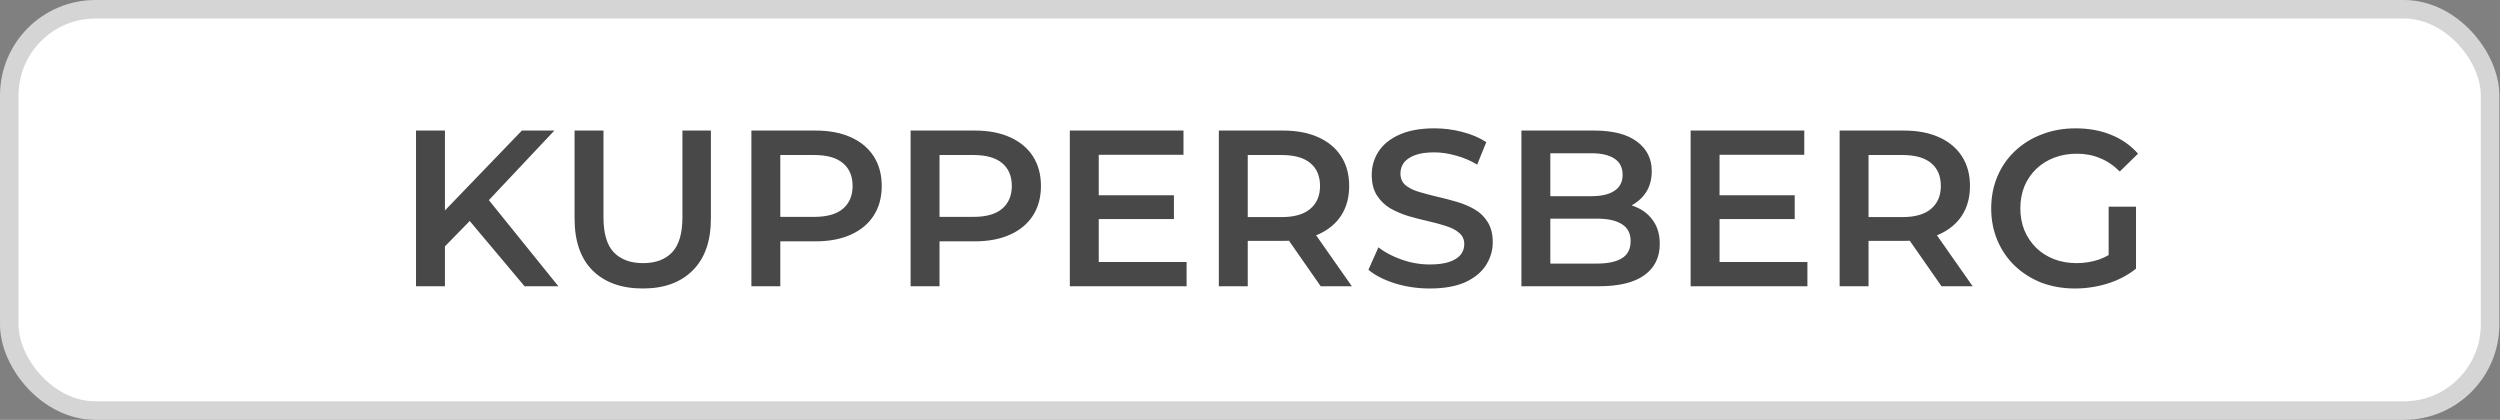 <?xml version="1.0" encoding="UTF-8"?> <svg xmlns="http://www.w3.org/2000/svg" width="131" height="22" viewBox="0 0 131 22" fill="none"><rect x="0" y="0" width="131" height="22" fill="#808080" stroke="none"/><rect x="0.486" y="0.486" width="129.994" height="21.029" rx="4.514" fill="white"></rect><rect x="0.486" y="0.486" width="129.994" height="21.029" rx="4.514" stroke="#D5D5D5" stroke-width="0.971"></rect><path d="M23.151 13.077L23.07 11.282L27.347 6.841H29.049L25.494 10.618L24.655 11.538L23.151 13.077ZM21.799 15V6.841H23.315V15H21.799ZM27.487 15L24.363 11.282L25.366 10.175L29.259 15H27.487ZM33.685 15.117C32.566 15.117 31.688 14.802 31.051 14.172C30.421 13.543 30.107 12.634 30.107 11.445V6.841H31.622V11.387C31.622 12.226 31.8 12.836 32.158 13.217C32.523 13.598 33.036 13.788 33.696 13.788C34.357 13.788 34.866 13.598 35.223 13.217C35.581 12.836 35.759 12.226 35.759 11.387V6.841H37.251V11.445C37.251 12.634 36.933 13.543 36.295 14.172C35.666 14.802 34.796 15.117 33.685 15.117ZM39.373 15V6.841H42.73C43.453 6.841 44.07 6.958 44.583 7.191C45.104 7.424 45.504 7.758 45.783 8.193C46.063 8.629 46.203 9.145 46.203 9.744C46.203 10.342 46.063 10.858 45.783 11.294C45.504 11.729 45.104 12.063 44.583 12.296C44.07 12.529 43.453 12.646 42.73 12.646H40.212L40.888 11.935V15H39.373ZM40.888 12.098L40.212 11.364H42.66C43.328 11.364 43.829 11.224 44.163 10.944C44.505 10.656 44.676 10.256 44.676 9.744C44.676 9.223 44.505 8.823 44.163 8.543C43.829 8.263 43.328 8.123 42.66 8.123H40.212L40.888 7.378V12.098ZM47.716 15V6.841H51.073C51.795 6.841 52.413 6.958 52.926 7.191C53.447 7.424 53.847 7.758 54.127 8.193C54.406 8.629 54.546 9.145 54.546 9.744C54.546 10.342 54.406 10.858 54.127 11.294C53.847 11.729 53.447 12.063 52.926 12.296C52.413 12.529 51.795 12.646 51.073 12.646H48.555L49.231 11.935V15H47.716ZM49.231 12.098L48.555 11.364H51.003C51.671 11.364 52.172 11.224 52.506 10.944C52.848 10.656 53.019 10.256 53.019 9.744C53.019 9.223 52.848 8.823 52.506 8.543C52.172 8.263 51.671 8.123 51.003 8.123H48.555L49.231 7.378V12.098ZM57.458 10.233H61.514V11.48H57.458V10.233ZM57.574 13.73H62.178V15H56.059V6.841H62.015V8.112H57.574V13.73ZM63.867 15V6.841H67.224C67.946 6.841 68.564 6.958 69.077 7.191C69.598 7.424 69.998 7.758 70.278 8.193C70.557 8.629 70.697 9.145 70.697 9.744C70.697 10.342 70.557 10.858 70.278 11.294C69.998 11.721 69.598 12.051 69.077 12.284C68.564 12.51 67.946 12.622 67.224 12.622H64.706L65.382 11.935V15H63.867ZM69.205 15L67.142 12.04H68.762L70.837 15H69.205ZM65.382 12.098L64.706 11.375H67.154C67.822 11.375 68.323 11.232 68.657 10.944C68.999 10.656 69.17 10.256 69.17 9.744C69.17 9.223 68.999 8.823 68.657 8.543C68.323 8.263 67.822 8.123 67.154 8.123H64.706L65.382 7.378V12.098ZM74.921 15.117C74.284 15.117 73.674 15.027 73.091 14.848C72.509 14.662 72.046 14.425 71.705 14.137L72.229 12.96C72.555 13.217 72.96 13.43 73.441 13.601C73.923 13.772 74.416 13.858 74.921 13.858C75.349 13.858 75.695 13.811 75.959 13.718C76.223 13.625 76.417 13.5 76.541 13.345C76.666 13.182 76.728 12.999 76.728 12.797C76.728 12.549 76.639 12.35 76.46 12.203C76.281 12.047 76.048 11.927 75.761 11.841C75.481 11.748 75.166 11.663 74.817 11.585C74.475 11.507 74.129 11.418 73.779 11.317C73.437 11.208 73.123 11.072 72.835 10.909C72.555 10.738 72.326 10.513 72.147 10.233C71.969 9.953 71.879 9.596 71.879 9.161C71.879 8.718 71.996 8.314 72.229 7.949C72.47 7.576 72.831 7.28 73.313 7.063C73.802 6.838 74.42 6.725 75.166 6.725C75.656 6.725 76.141 6.787 76.623 6.911C77.105 7.036 77.524 7.214 77.882 7.447L77.404 8.625C77.039 8.407 76.662 8.248 76.273 8.147C75.885 8.038 75.512 7.984 75.154 7.984C74.735 7.984 74.393 8.034 74.129 8.135C73.872 8.236 73.682 8.368 73.558 8.531C73.441 8.695 73.383 8.881 73.383 9.091C73.383 9.339 73.468 9.542 73.639 9.697C73.818 9.845 74.047 9.961 74.327 10.047C74.615 10.132 74.933 10.217 75.283 10.303C75.632 10.381 75.978 10.47 76.32 10.571C76.67 10.672 76.984 10.804 77.264 10.967C77.552 11.13 77.781 11.352 77.952 11.632C78.13 11.911 78.22 12.265 78.22 12.692C78.22 13.127 78.099 13.531 77.859 13.904C77.625 14.27 77.264 14.565 76.775 14.79C76.285 15.008 75.667 15.117 74.921 15.117ZM79.722 15V6.841H83.545C84.524 6.841 85.27 7.036 85.783 7.424C86.296 7.805 86.552 8.318 86.552 8.963C86.552 9.398 86.451 9.771 86.249 10.082C86.047 10.385 85.775 10.622 85.433 10.793C85.099 10.956 84.734 11.037 84.338 11.037L84.547 10.618C85.006 10.618 85.418 10.703 85.783 10.874C86.148 11.037 86.436 11.278 86.645 11.597C86.863 11.915 86.972 12.312 86.972 12.786C86.972 13.485 86.704 14.029 86.168 14.417C85.631 14.806 84.835 15 83.778 15H79.722ZM81.237 13.811H83.685C84.252 13.811 84.687 13.718 84.99 13.531C85.293 13.345 85.445 13.046 85.445 12.634C85.445 12.23 85.293 11.935 84.99 11.748C84.687 11.554 84.252 11.457 83.685 11.457H81.121V10.28H83.382C83.91 10.28 84.314 10.186 84.594 10C84.882 9.813 85.025 9.534 85.025 9.161C85.025 8.78 84.882 8.496 84.594 8.31C84.314 8.123 83.91 8.03 83.382 8.03H81.237V13.811ZM89.987 10.233H94.043V11.48H89.987V10.233ZM90.104 13.73H94.708V15H88.589V6.841H94.544V8.112H90.104V13.73ZM96.397 15V6.841H99.754C100.476 6.841 101.094 6.958 101.607 7.191C102.127 7.424 102.527 7.758 102.807 8.193C103.087 8.629 103.227 9.145 103.227 9.744C103.227 10.342 103.087 10.858 102.807 11.294C102.527 11.721 102.127 12.051 101.607 12.284C101.094 12.51 100.476 12.622 99.754 12.622H97.236L97.912 11.935V15H96.397ZM101.735 15L99.672 12.04H101.292L103.367 15H101.735ZM97.912 12.098L97.236 11.375H99.684C100.352 11.375 100.853 11.232 101.187 10.944C101.529 10.656 101.7 10.256 101.7 9.744C101.7 9.223 101.529 8.823 101.187 8.543C100.853 8.263 100.352 8.123 99.684 8.123H97.236L97.912 7.378V12.098ZM108.733 15.117C108.096 15.117 107.509 15.015 106.973 14.813C106.445 14.604 105.983 14.312 105.586 13.939C105.19 13.559 104.883 13.112 104.665 12.599C104.448 12.086 104.339 11.527 104.339 10.921C104.339 10.315 104.448 9.755 104.665 9.242C104.883 8.73 105.19 8.287 105.586 7.914C105.99 7.533 106.46 7.242 106.997 7.04C107.533 6.83 108.119 6.725 108.756 6.725C109.448 6.725 110.07 6.838 110.621 7.063C111.181 7.288 111.651 7.618 112.032 8.054L111.076 8.986C110.757 8.667 110.411 8.434 110.039 8.287C109.673 8.131 109.269 8.054 108.826 8.054C108.399 8.054 108.003 8.123 107.638 8.263C107.272 8.403 106.958 8.601 106.693 8.858C106.429 9.114 106.223 9.417 106.076 9.767C105.936 10.117 105.866 10.501 105.866 10.921C105.866 11.332 105.936 11.713 106.076 12.063C106.223 12.413 106.429 12.72 106.693 12.984C106.958 13.24 107.268 13.438 107.626 13.578C107.983 13.718 108.38 13.788 108.815 13.788C109.219 13.788 109.607 13.726 109.98 13.601C110.361 13.469 110.722 13.252 111.064 12.949L111.927 14.079C111.499 14.421 111.002 14.681 110.435 14.86C109.875 15.031 109.308 15.117 108.733 15.117ZM110.493 13.881V10.828H111.927V14.079L110.493 13.881Z" fill="#494848"></path></svg> 
